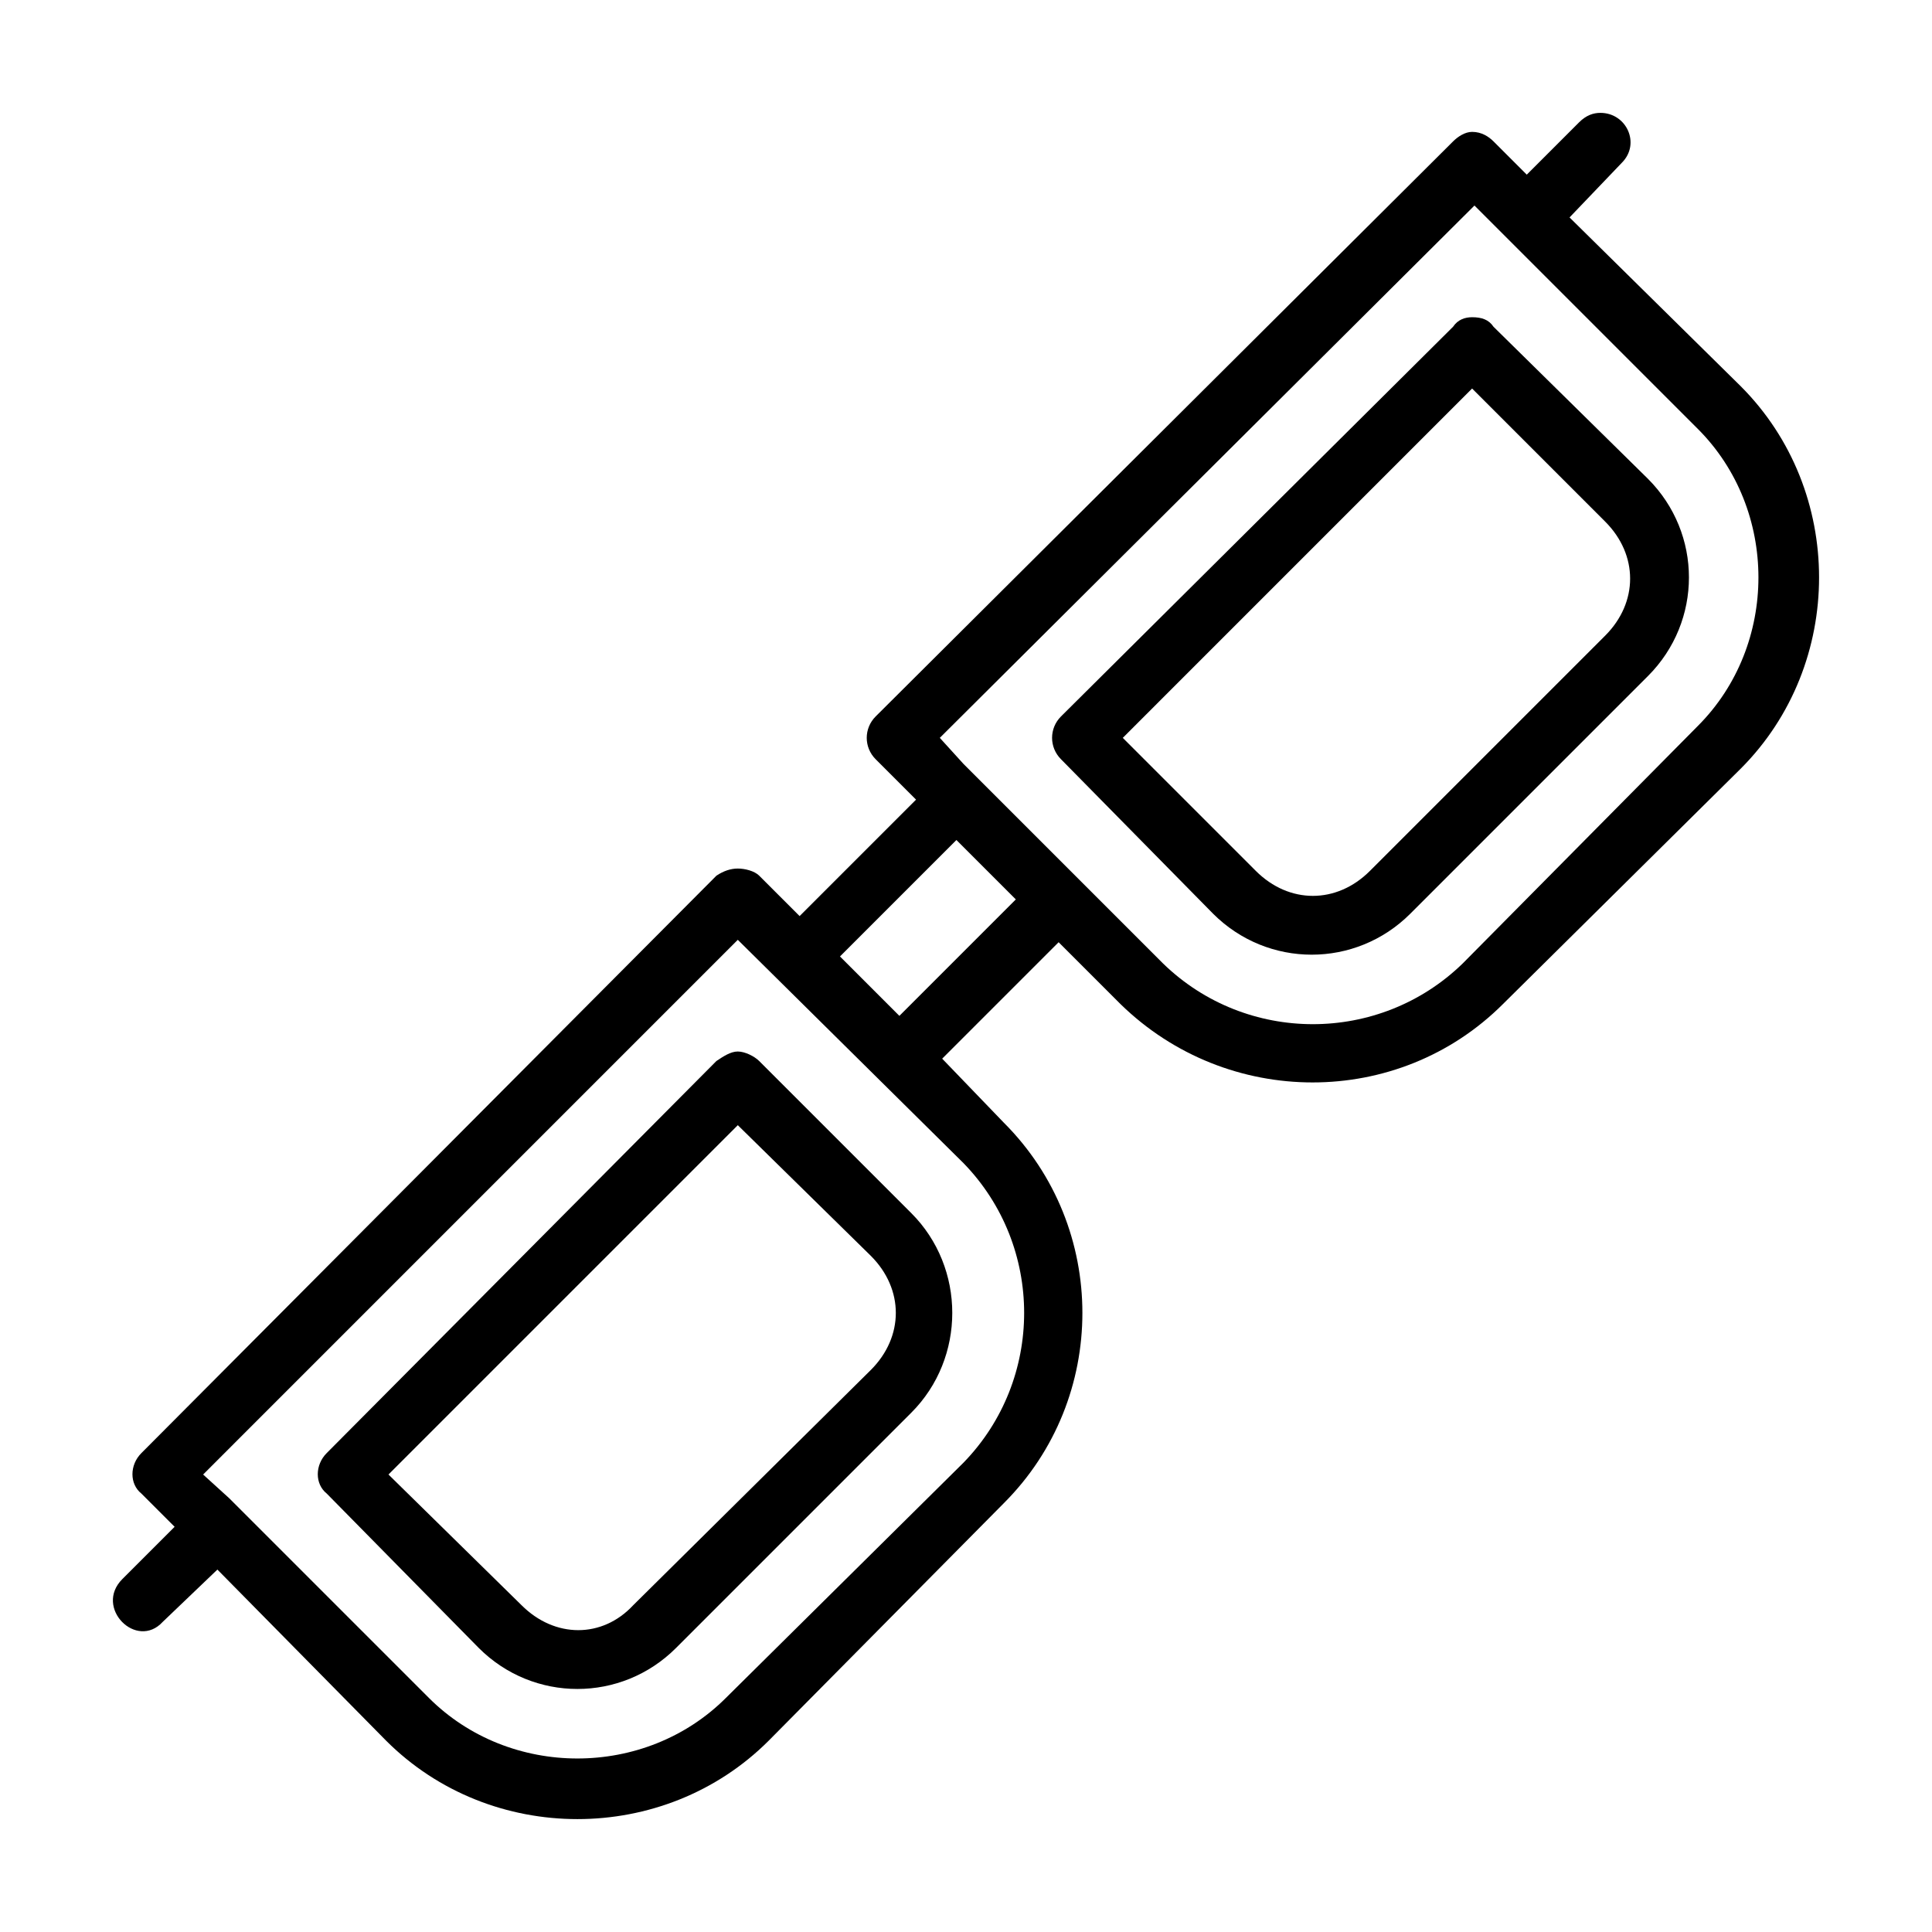 <?xml version="1.0" encoding="UTF-8"?>
<!-- Uploaded to: SVG Repo, www.svgrepo.com, Generator: SVG Repo Mixer Tools -->
<svg fill="#000000" width="800px" height="800px" version="1.1" viewBox="144 144 512 512" xmlns="http://www.w3.org/2000/svg">
 <path d="m568.13 173.91c-1.891 0-3.777 0.629-5.668 2.519l-13.852 13.855-8.816-8.816c-1.258-1.258-3.148-2.519-5.668-2.519-1.891 0-3.777 1.258-5.039 2.519l-153.03 152.4c-3.148 3.148-3.148 8.188 0 11.336l10.707 10.707-30.859 30.859-10.707-10.707c-1.258-1.258-3.777-1.891-5.668-1.891s-3.777 0.629-5.668 1.891l-152.4 153.03c-3.148 3.148-3.148 8.188 0 10.707l8.816 8.816-13.855 13.855c-7.559 7.559 3.777 18.895 10.707 11.336l14.484-13.855 44.711 45.344c27.711 27.711 73.68 27.711 101.39 0l62.348-62.977c27.711-27.711 27.711-73.051 0-100.76l-16.375-17.004 30.859-30.859 16.375 16.375c28.34 27.711 73.68 27.711 101.39 0l62.977-62.348c27.711-27.711 27.711-73.68 0-101.39l-45.344-44.711 13.855-14.484c5.039-5.039 1.258-13.227-5.668-13.227zm-33.379 24.559 59.195 59.195c21.41 21.41 21.41 57.309 0 78.719l-62.348 62.977c-22.043 21.41-57.309 21.41-79.348 0l-52.895-52.895-6.297-6.926zm-0.629 29.598c-1.891 0-3.777 0.629-5.039 2.519l-103.91 103.28c-3.148 3.148-3.148 8.188 0 11.336l40.305 40.934c14.484 14.484 37.785 14.484 52.27 0l62.977-62.977c14.484-14.484 14.484-37.785 0-52.27l-40.934-40.305c-1.258-1.891-3.148-2.519-5.668-2.519zm0 18.895 35.266 35.266c8.816 8.816 8.816 21.41 0 30.227l-62.348 62.348c-8.816 8.816-21.41 8.816-30.227 0l-35.262-35.262zm-136.66 119.65 15.742 15.742-30.859 30.859-15.742-15.742zm-57.938 26.449 59.828 59.195c21.41 22.043 21.41 57.309 0 79.348l-62.977 62.355c-21.41 21.41-57.309 21.41-78.719 0l-49.75-49.75c-0.629-0.629-1.258-1.258-1.891-1.891l-1.258-1.258-6.926-6.297zm0 29.598c-1.891 0-3.777 1.258-5.668 2.519l-103.28 103.91c-3.148 3.148-3.148 8.188 0 10.707l40.305 40.934c14.484 14.484 37.785 14.484 52.27 0l62.348-62.348c14.484-14.484 14.484-38.414 0-52.898l-40.309-40.305c-1.258-1.258-3.777-2.519-5.668-2.519zm0 19.523 35.266 34.637c8.816 8.816 8.816 21.41 0 30.227l-62.977 62.348c-8.188 8.816-20.781 8.816-29.598 0l-35.266-34.633z"/>
</svg>